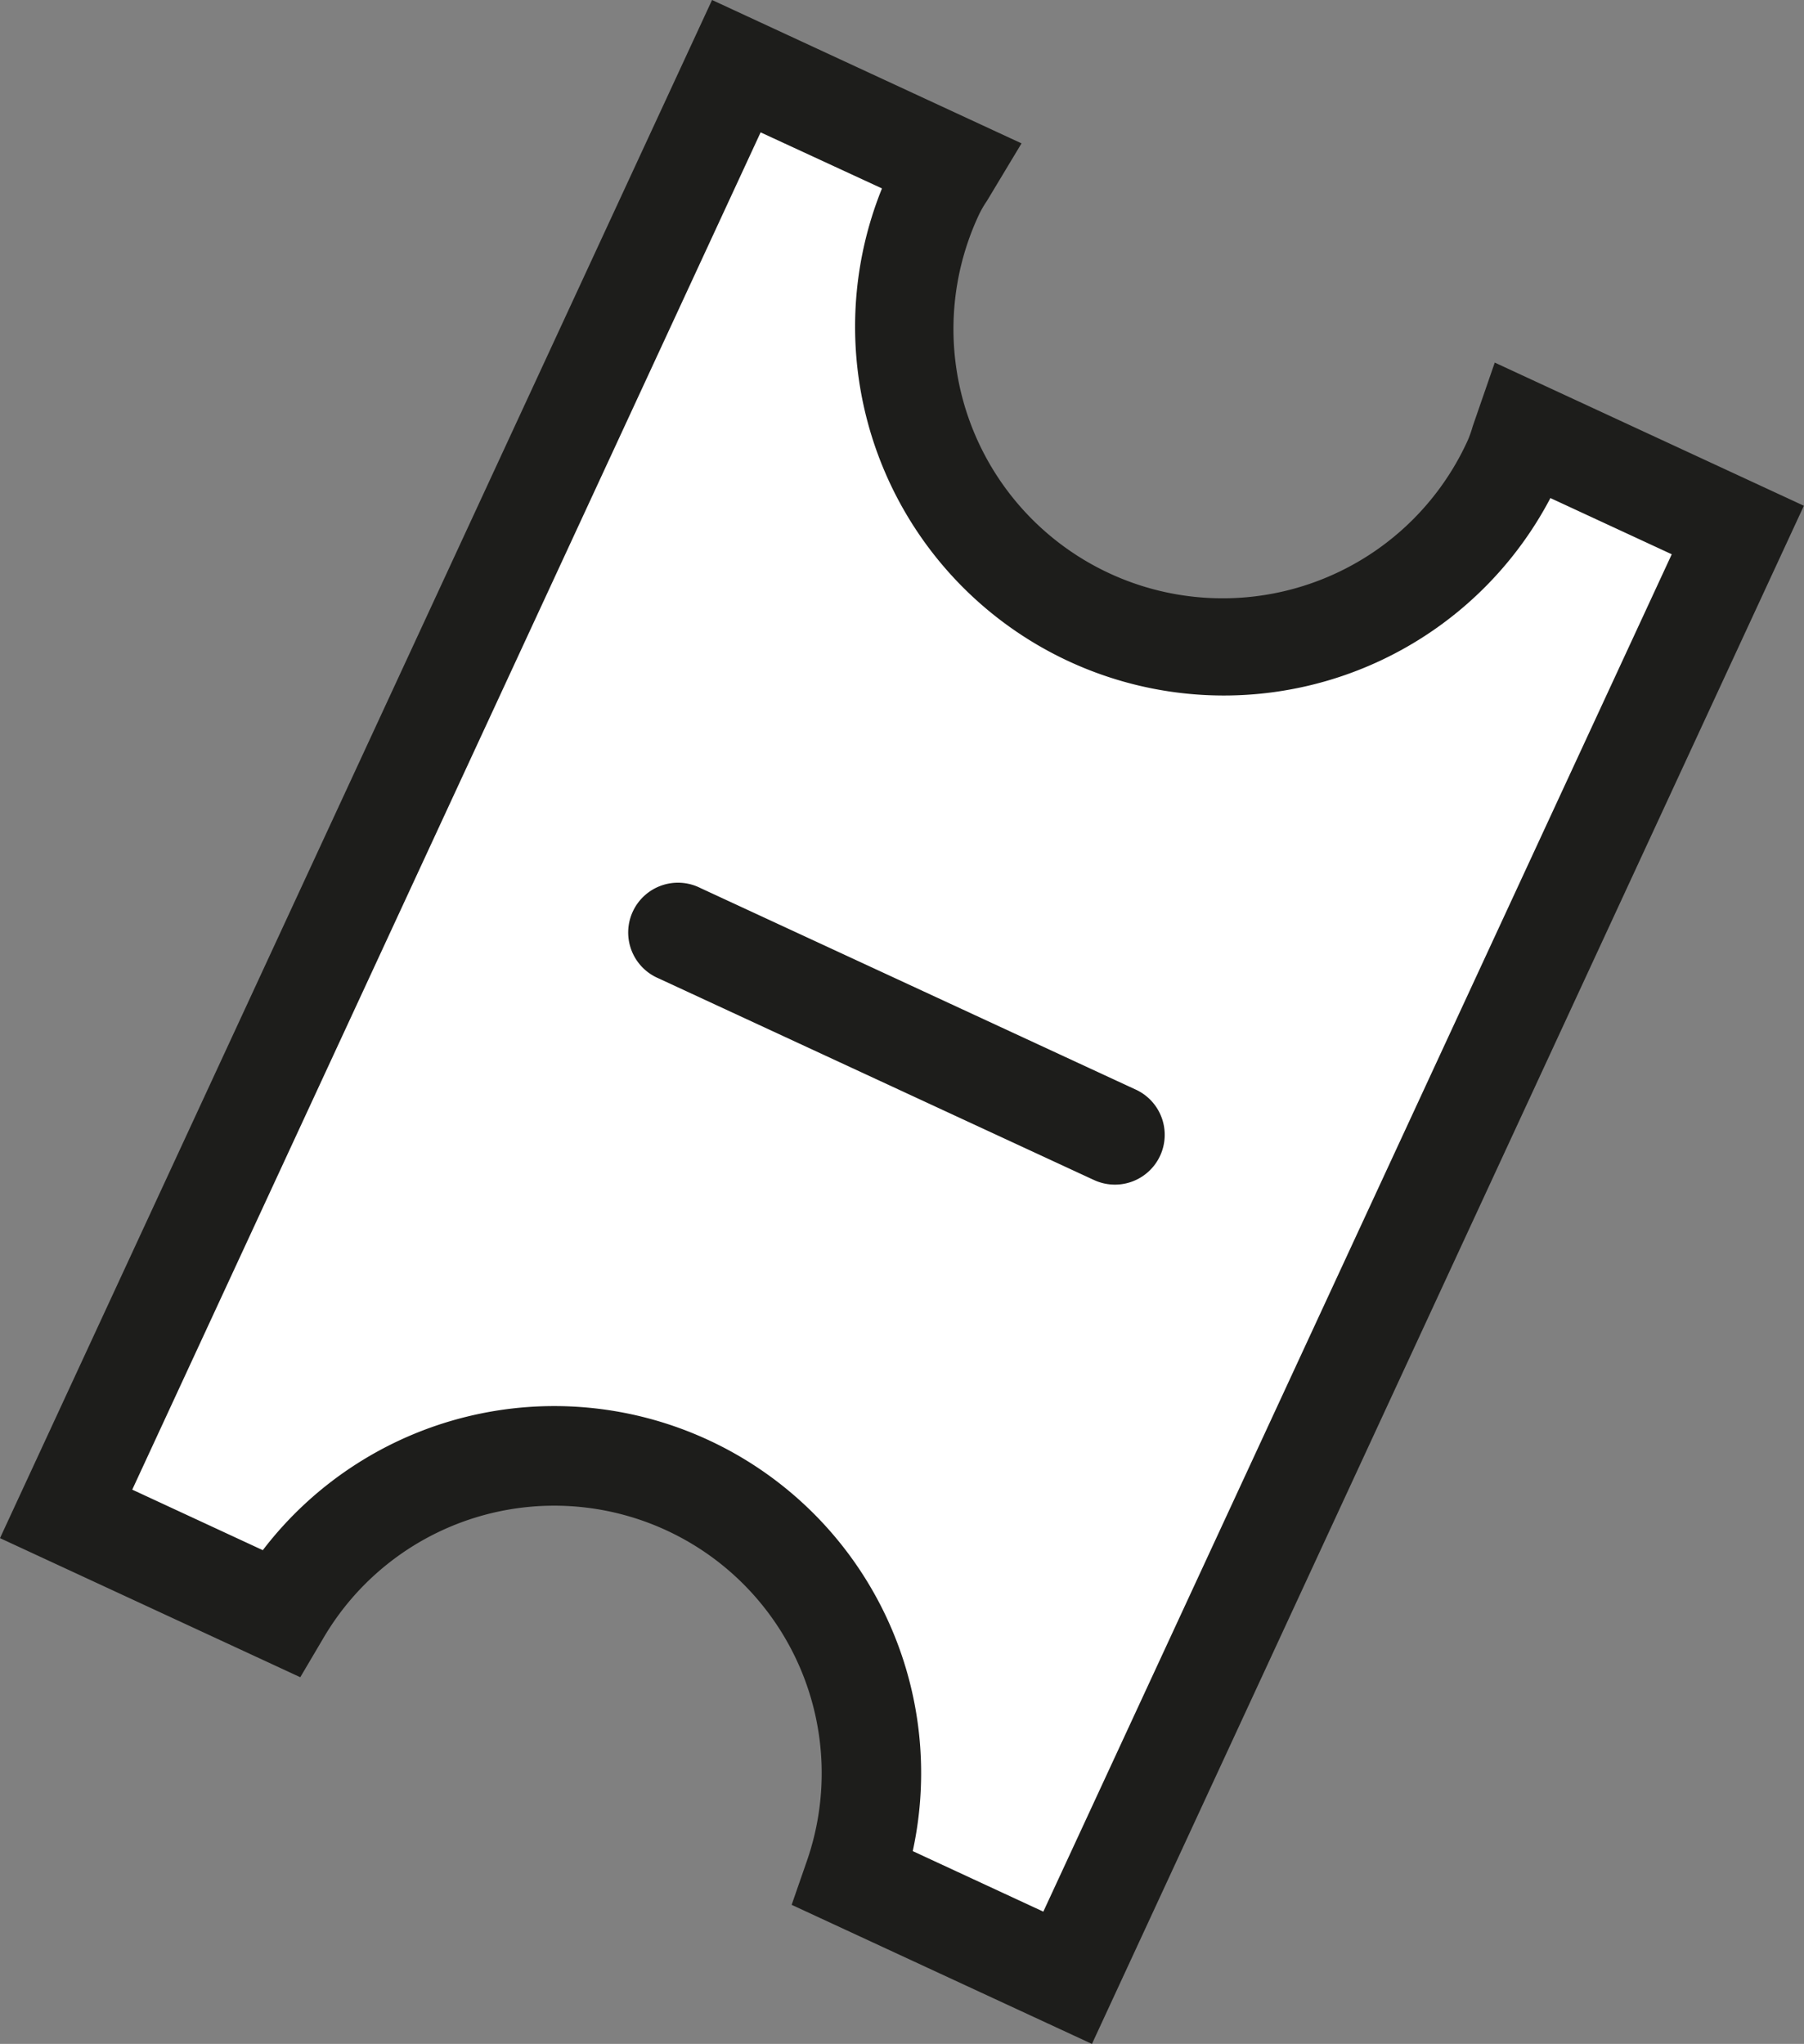 <svg xmlns="http://www.w3.org/2000/svg" width="61.917" height="70.137" viewBox="0 0 61.917 70.137">
  <rect x="0" y="0" width="61.917" height="70.137" fill="#808080" stroke="none"/>
  <g id="Group_540" data-name="Group 540" transform="translate(-82.629 -37.858)">
    <g id="Group_539" data-name="Group 539" transform="translate(82.629 37.858)">
      <path id="Path_200" data-name="Path 200" d="M133.6,51.312c-.121.347-.2.7-.359,1.04a10.95,10.95,0,0,1-19.874-9.2c.159-.34.374-.629.562-.948l-7.351-3.4-23,49.679,7.351,3.406a10.888,10.888,0,0,1,19.671,9.107l7.351,3.406,23-49.682Z" transform="translate(-81.3 -36.529)" fill="#fff"/>
      <path id="Path_201" data-name="Path 201" d="M120.107,107.995,109.8,103.222l.507-1.459a9.18,9.18,0,0,0-16.586-7.682l-.786,1.331L82.629,90.639l24.439-52.781,10.622,4.92L116.5,44.756a3.642,3.642,0,0,0-.258.441,9.239,9.239,0,1,0,16.767,7.764,3.79,3.79,0,0,0,.166-.473l.757-2.188,10.61,4.913Zm-6.15-6.616,4.481,2.077,21.569-46.578-4.165-1.929A12.657,12.657,0,0,1,112.9,44.324L108.735,42.4,87.168,88.975l4.481,2.077a12.592,12.592,0,0,1,22.307,10.328Z" transform="translate(-82.629 -37.858)" fill="#1d1d1b"/>
    </g>
    <path id="Path_202" data-name="Path 202" d="M107.484,60.588l-14.9-6.9a1.709,1.709,0,1,1,1.435-3.1l14.905,6.9a1.709,1.709,0,1,1-1.437,3.1Z" transform="translate(12.65 17.743)" fill="#1d1d1b"/>
  </g>
</svg>
